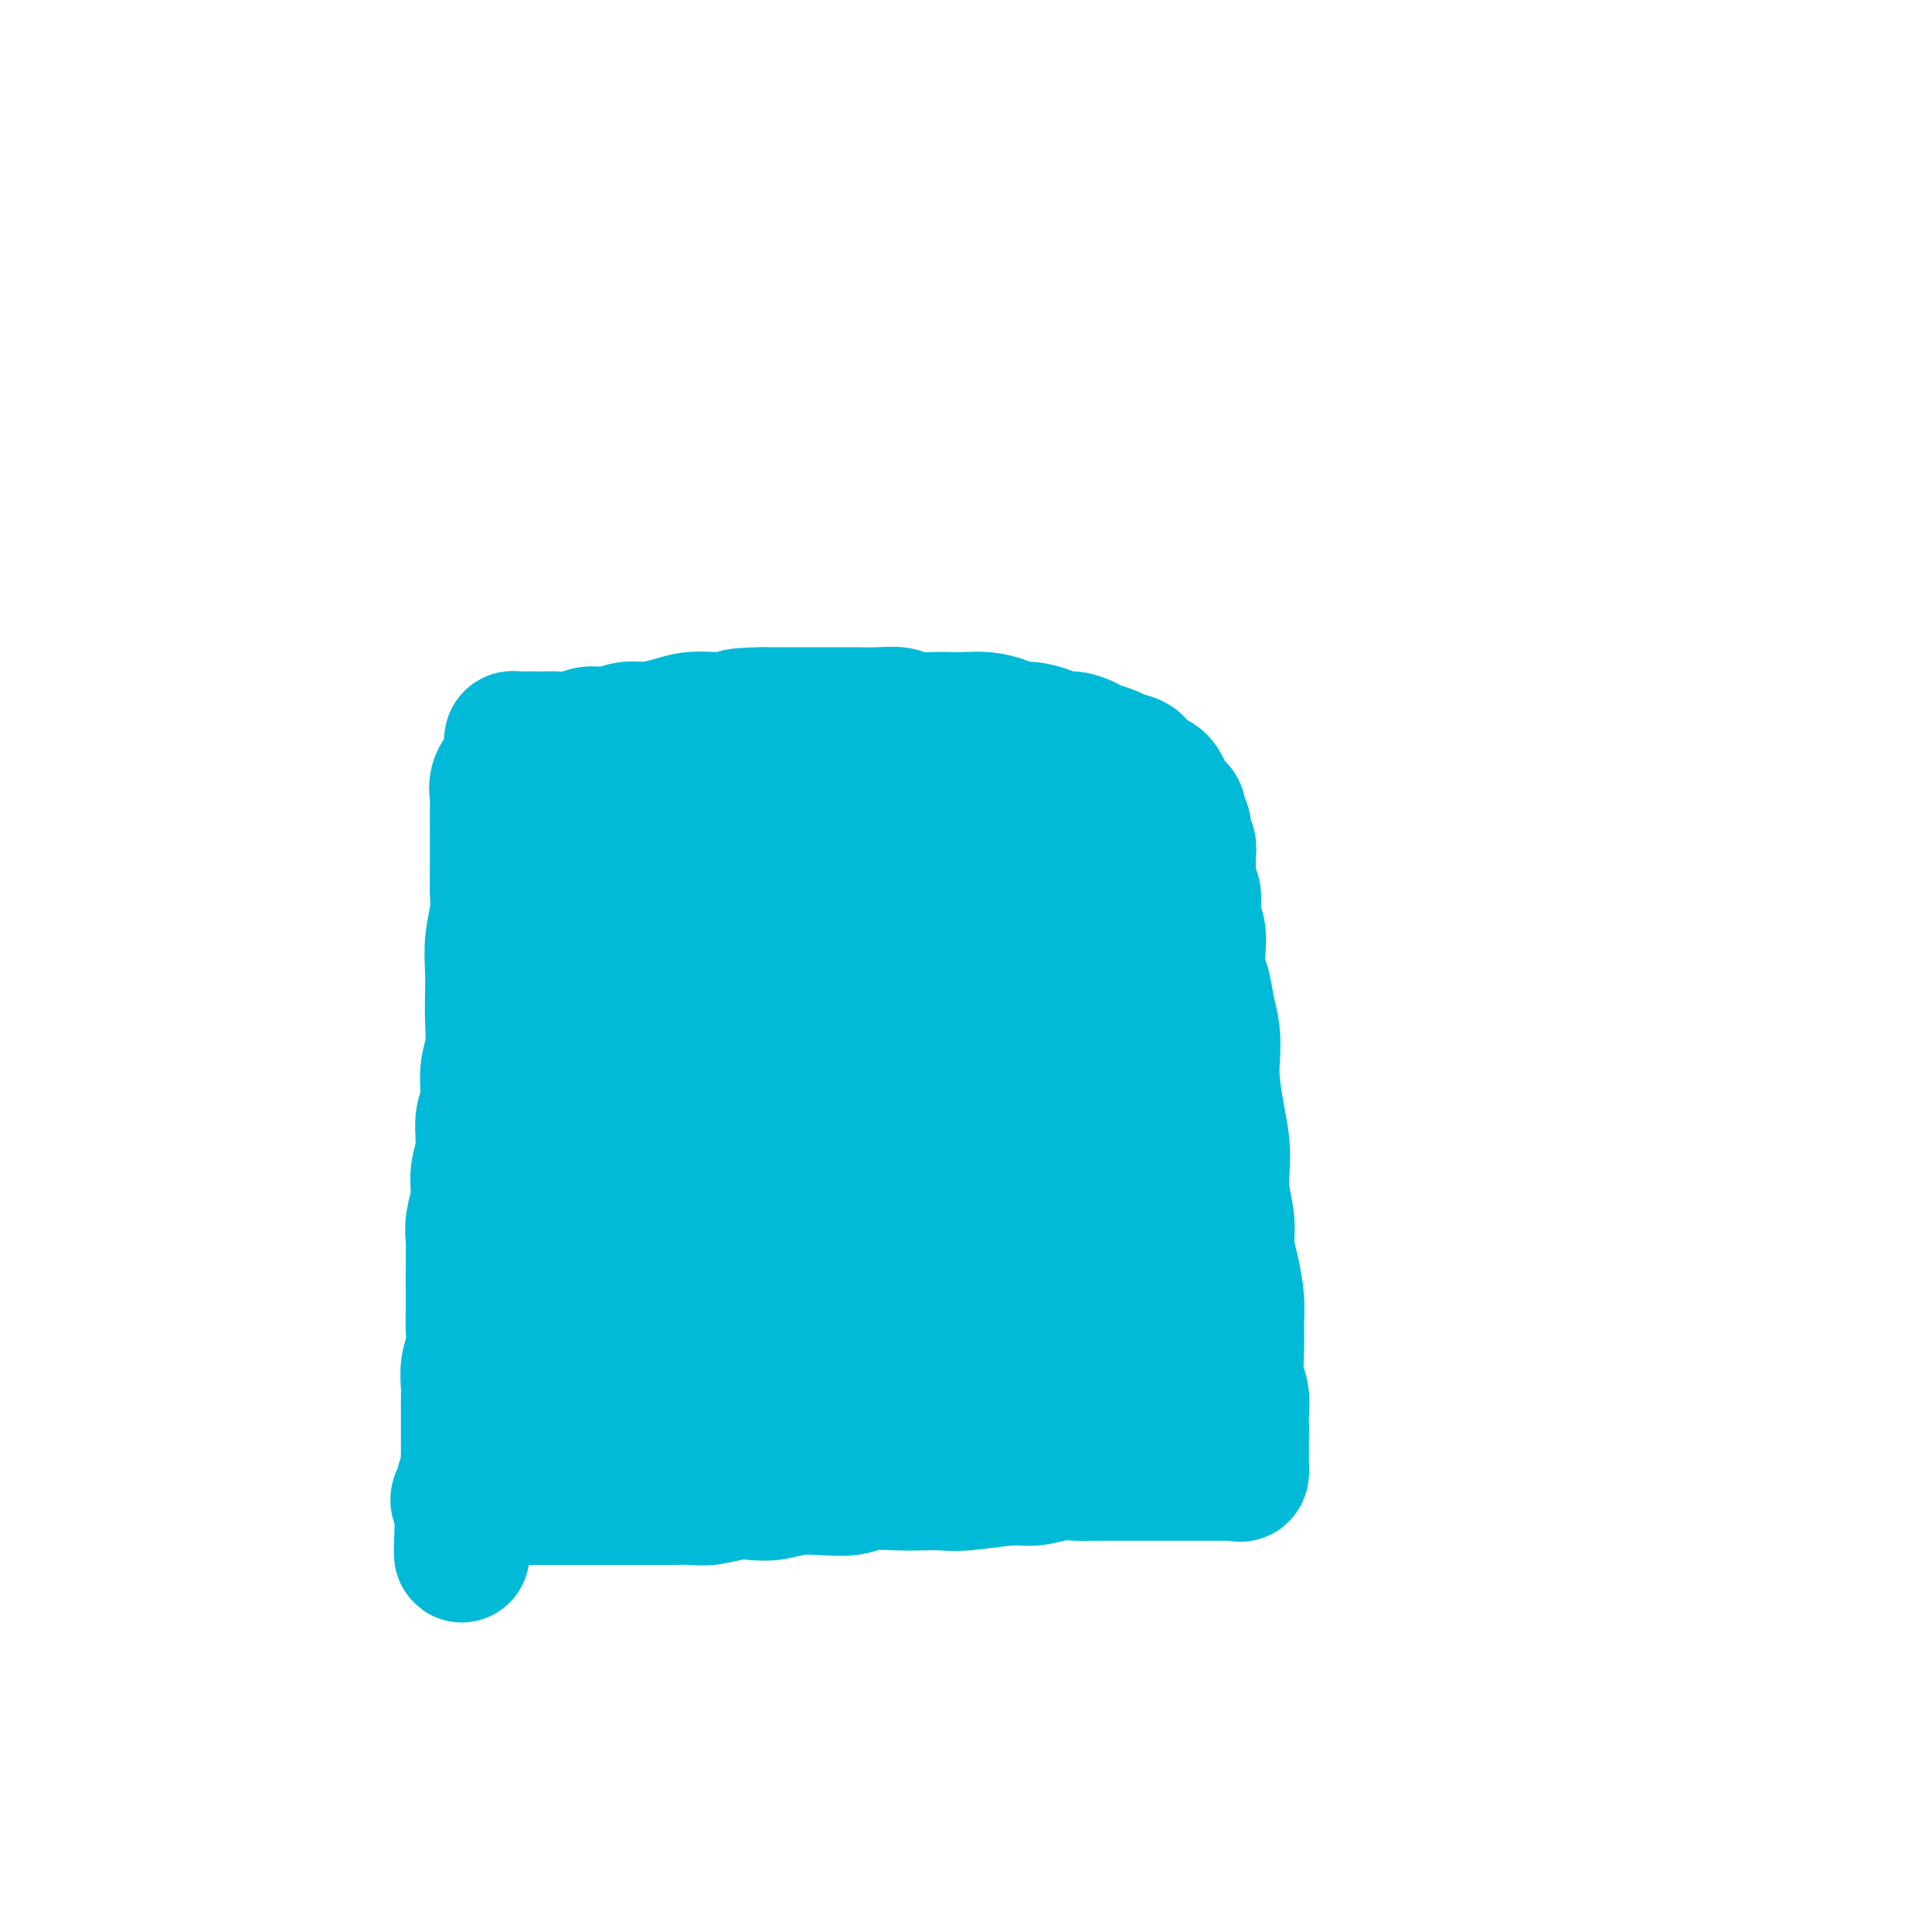 <svg viewBox='0 0 400 400' version='1.1' xmlns='http://www.w3.org/2000/svg' xmlns:xlink='http://www.w3.org/1999/xlink'><g fill='none' stroke='#00BAD8' stroke-width='28' stroke-linecap='round' stroke-linejoin='round'><path d='M105,159c-0.845,0.963 -1.691,1.926 -2,3c-0.309,1.074 -0.083,2.260 0,3c0.083,0.740 0.022,1.034 0,2c-0.022,0.966 -0.005,2.605 0,4c0.005,1.395 -0.002,2.545 0,4c0.002,1.455 0.015,3.214 0,5c-0.015,1.786 -0.056,3.600 0,5c0.056,1.400 0.211,2.385 0,4c-0.211,1.615 -0.787,3.860 -1,6c-0.213,2.140 -0.061,4.177 0,6c0.061,1.823 0.032,3.433 0,5c-0.032,1.567 -0.065,3.092 0,5c0.065,1.908 0.229,4.201 0,6c-0.229,1.799 -0.850,3.106 -1,5c-0.150,1.894 0.171,4.375 0,6c-0.171,1.625 -0.834,2.395 -1,4c-0.166,1.605 0.166,4.045 0,6c-0.166,1.955 -0.829,3.424 -1,5c-0.171,1.576 0.150,3.257 0,5c-0.150,1.743 -0.772,3.547 -1,5c-0.228,1.453 -0.061,2.555 0,4c0.061,1.445 0.017,3.233 0,5c-0.017,1.767 -0.008,3.515 0,5c0.008,1.485 0.016,2.708 0,4c-0.016,1.292 -0.057,2.652 0,4c0.057,1.348 0.211,2.685 0,4c-0.211,1.315 -0.789,2.610 -1,4c-0.211,1.390 -0.057,2.876 0,4c0.057,1.124 0.015,1.885 0,3c-0.015,1.115 -0.003,2.583 0,4c0.003,1.417 -0.003,2.784 0,4c0.003,1.216 0.015,2.280 0,3c-0.015,0.720 -0.057,1.096 0,2c0.057,0.904 0.212,2.337 0,3c-0.212,0.663 -0.793,0.557 -1,1c-0.207,0.443 -0.042,1.436 0,2c0.042,0.564 -0.038,0.701 0,1c0.038,0.299 0.196,0.761 0,1c-0.196,0.239 -0.745,0.257 -1,0c-0.255,-0.257 -0.216,-0.788 0,-1c0.216,-0.212 0.608,-0.106 1,0'/><path d='M96,310c-1.202,23.360 0.293,6.259 1,0c0.707,-6.259 0.628,-1.677 1,0c0.372,1.677 1.197,0.449 2,0c0.803,-0.449 1.584,-0.120 2,0c0.416,0.120 0.468,0.032 1,0c0.532,-0.032 1.545,-0.009 2,0c0.455,0.009 0.351,0.002 1,0c0.649,-0.002 2.049,-0.001 3,0c0.951,0.001 1.451,0.000 2,0c0.549,-0.000 1.147,-0.000 2,0c0.853,0.000 1.961,0.000 3,0c1.039,-0.000 2.010,0.000 3,0c0.990,-0.000 2.000,-0.000 3,0c1.000,0.000 1.989,0.000 3,0c1.011,-0.000 2.045,-0.000 3,0c0.955,0.000 1.832,0.001 3,0c1.168,-0.001 2.626,-0.004 4,0c1.374,0.004 2.664,0.015 4,0c1.336,-0.015 2.719,-0.056 4,0c1.281,0.056 2.458,0.207 4,0c1.542,-0.207 3.447,-0.774 5,-1c1.553,-0.226 2.754,-0.112 4,0c1.246,0.112 2.536,0.222 4,0c1.464,-0.222 3.100,-0.778 5,-1c1.900,-0.222 4.062,-0.112 6,0c1.938,0.112 3.652,0.226 5,0c1.348,-0.226 2.330,-0.791 4,-1c1.670,-0.209 4.029,-0.060 6,0c1.971,0.060 3.555,0.031 5,0c1.445,-0.031 2.753,-0.065 4,0c1.247,0.065 2.433,0.228 5,0c2.567,-0.228 6.514,-0.846 9,-1c2.486,-0.154 3.512,0.155 5,0c1.488,-0.155 3.440,-0.774 5,-1c1.560,-0.226 2.728,-0.061 4,0c1.272,0.061 2.647,0.016 4,0c1.353,-0.016 2.683,-0.004 4,0c1.317,0.004 2.621,0.001 4,0c1.379,-0.001 2.834,-0.000 4,0c1.166,0.000 2.043,0.000 3,0c0.957,-0.000 1.996,0.000 3,0c1.004,-0.000 1.974,-0.001 3,0c1.026,0.001 2.107,0.002 3,0c0.893,-0.002 1.598,-0.008 2,0c0.402,0.008 0.500,0.029 1,0c0.500,-0.029 1.402,-0.108 2,0c0.598,0.108 0.892,0.402 1,0c0.108,-0.402 0.029,-1.499 0,-2c-0.029,-0.501 -0.008,-0.404 0,-1c0.008,-0.596 0.002,-1.885 0,-3c-0.002,-1.115 -0.001,-2.058 0,-3'/><path d='M257,296c-0.016,-1.873 -0.057,-2.054 0,-3c0.057,-0.946 0.212,-2.656 0,-4c-0.212,-1.344 -0.792,-2.322 -1,-4c-0.208,-1.678 -0.046,-4.054 0,-6c0.046,-1.946 -0.025,-3.460 0,-5c0.025,-1.540 0.147,-3.107 0,-5c-0.147,-1.893 -0.561,-4.112 -1,-6c-0.439,-1.888 -0.901,-3.445 -1,-5c-0.099,-1.555 0.167,-3.109 0,-5c-0.167,-1.891 -0.766,-4.119 -1,-6c-0.234,-1.881 -0.101,-3.415 0,-5c0.101,-1.585 0.172,-3.221 0,-5c-0.172,-1.779 -0.585,-3.703 -1,-6c-0.415,-2.297 -0.832,-4.968 -1,-7c-0.168,-2.032 -0.087,-3.424 0,-5c0.087,-1.576 0.181,-3.334 0,-5c-0.181,-1.666 -0.636,-3.240 -1,-5c-0.364,-1.760 -0.637,-3.707 -1,-5c-0.363,-1.293 -0.815,-1.931 -1,-3c-0.185,-1.069 -0.101,-2.570 0,-4c0.101,-1.430 0.219,-2.791 0,-4c-0.219,-1.209 -0.777,-2.266 -1,-3c-0.223,-0.734 -0.113,-1.145 0,-2c0.113,-0.855 0.227,-2.154 0,-3c-0.227,-0.846 -0.797,-1.237 -1,-2c-0.203,-0.763 -0.039,-1.896 0,-3c0.039,-1.104 -0.046,-2.178 0,-3c0.046,-0.822 0.223,-1.390 0,-2c-0.223,-0.610 -0.846,-1.262 -1,-2c-0.154,-0.738 0.161,-1.564 0,-2c-0.161,-0.436 -0.799,-0.483 -1,-1c-0.201,-0.517 0.035,-1.504 0,-2c-0.035,-0.496 -0.341,-0.500 -1,-1c-0.659,-0.500 -1.672,-1.495 -2,-2c-0.328,-0.505 0.030,-0.520 0,-1c-0.030,-0.480 -0.449,-1.424 -1,-2c-0.551,-0.576 -1.235,-0.784 -2,-1c-0.765,-0.216 -1.612,-0.439 -2,-1c-0.388,-0.561 -0.316,-1.459 -1,-2c-0.684,-0.541 -2.125,-0.723 -3,-1c-0.875,-0.277 -1.183,-0.648 -2,-1c-0.817,-0.352 -2.142,-0.686 -3,-1c-0.858,-0.314 -1.247,-0.610 -2,-1c-0.753,-0.390 -1.868,-0.874 -3,-1c-1.132,-0.126 -2.280,0.107 -3,0c-0.720,-0.107 -1.014,-0.554 -2,-1c-0.986,-0.446 -2.666,-0.890 -4,-1c-1.334,-0.110 -2.323,0.114 -3,0c-0.677,-0.114 -1.040,-0.567 -2,-1c-0.960,-0.433 -2.515,-0.847 -4,-1c-1.485,-0.153 -2.900,-0.045 -4,0c-1.100,0.045 -1.885,0.026 -3,0c-1.115,-0.026 -2.558,-0.060 -4,0c-1.442,0.060 -2.882,0.212 -4,0c-1.118,-0.212 -1.915,-0.789 -3,-1c-1.085,-0.211 -2.460,-0.057 -4,0c-1.540,0.057 -3.247,0.015 -5,0c-1.753,-0.015 -3.552,-0.004 -5,0c-1.448,0.004 -2.544,0.001 -4,0c-1.456,-0.001 -3.273,-0.000 -5,0c-1.727,0.000 -3.363,0.000 -5,0'/><path d='M158,148c-8.014,0.069 -5.049,0.740 -5,1c0.049,0.260 -2.818,0.107 -5,0c-2.182,-0.107 -3.678,-0.168 -5,0c-1.322,0.168 -2.469,0.566 -4,1c-1.531,0.434 -3.448,0.905 -5,1c-1.552,0.095 -2.741,-0.185 -4,0c-1.259,0.185 -2.588,0.834 -4,1c-1.412,0.166 -2.906,-0.152 -4,0c-1.094,0.152 -1.787,0.773 -3,1c-1.213,0.227 -2.944,0.061 -4,0c-1.056,-0.061 -1.435,-0.017 -2,0c-0.565,0.017 -1.314,0.008 -2,0c-0.686,-0.008 -1.308,-0.013 -2,0c-0.692,0.013 -1.454,0.045 -2,0c-0.546,-0.045 -0.878,-0.168 -1,0c-0.122,0.168 -0.036,0.627 0,1c0.036,0.373 0.021,0.661 0,1c-0.021,0.339 -0.048,0.731 0,1c0.048,0.269 0.171,0.417 1,1c0.829,0.583 2.364,1.600 3,3c0.636,1.400 0.373,3.181 1,5c0.627,1.819 2.145,3.675 3,6c0.855,2.325 1.049,5.118 2,8c0.951,2.882 2.660,5.853 4,9c1.340,3.147 2.309,6.469 3,9c0.691,2.531 1.102,4.272 2,7c0.898,2.728 2.283,6.445 3,11c0.717,4.555 0.765,9.950 1,14c0.235,4.050 0.655,6.756 1,10c0.345,3.244 0.614,7.027 1,10c0.386,2.973 0.887,5.138 1,8c0.113,2.862 -0.164,6.422 0,9c0.164,2.578 0.769,4.174 1,6c0.231,1.826 0.088,3.883 0,6c-0.088,2.117 -0.122,4.294 0,6c0.122,1.706 0.398,2.940 0,4c-0.398,1.060 -1.472,1.946 -2,3c-0.528,1.054 -0.510,2.276 -1,3c-0.490,0.724 -1.487,0.949 -2,1c-0.513,0.051 -0.541,-0.071 -1,0c-0.459,0.071 -1.349,0.336 -2,0c-0.651,-0.336 -1.062,-1.274 -2,-3c-0.938,-1.726 -2.401,-4.240 -3,-6c-0.599,-1.760 -0.332,-2.767 -1,-5c-0.668,-2.233 -2.270,-5.691 -3,-9c-0.730,-3.309 -0.588,-6.470 -1,-10c-0.412,-3.530 -1.379,-7.429 -2,-11c-0.621,-3.571 -0.895,-6.815 -1,-10c-0.105,-3.185 -0.039,-6.312 0,-9c0.039,-2.688 0.052,-4.936 0,-7c-0.052,-2.064 -0.170,-3.944 0,-6c0.170,-2.056 0.628,-4.289 1,-6c0.372,-1.711 0.656,-2.902 1,-4c0.344,-1.098 0.746,-2.103 1,-3c0.254,-0.897 0.358,-1.685 1,-2c0.642,-0.315 1.821,-0.158 3,0'/><path d='M119,204c1.063,-1.395 0.719,-0.382 1,0c0.281,0.382 1.185,0.132 2,1c0.815,0.868 1.539,2.853 2,5c0.461,2.147 0.659,4.455 1,7c0.341,2.545 0.824,5.325 1,8c0.176,2.675 0.045,5.244 0,8c-0.045,2.756 -0.002,5.700 0,9c0.002,3.300 -0.036,6.958 0,10c0.036,3.042 0.147,5.468 0,8c-0.147,2.532 -0.550,5.169 -1,8c-0.450,2.831 -0.947,5.855 -1,8c-0.053,2.145 0.336,3.411 0,5c-0.336,1.589 -1.398,3.501 -2,5c-0.602,1.499 -0.746,2.583 -1,4c-0.254,1.417 -0.620,3.165 -1,4c-0.380,0.835 -0.775,0.757 -1,1c-0.225,0.243 -0.280,0.807 -1,-1c-0.720,-1.807 -2.106,-5.984 -3,-10c-0.894,-4.016 -1.297,-7.873 -2,-12c-0.703,-4.127 -1.705,-8.526 -2,-13c-0.295,-4.474 0.117,-9.023 0,-13c-0.117,-3.977 -0.763,-7.383 -1,-11c-0.237,-3.617 -0.064,-7.447 0,-11c0.064,-3.553 0.019,-6.831 0,-10c-0.019,-3.169 -0.014,-6.229 0,-9c0.014,-2.771 0.036,-5.255 0,-8c-0.036,-2.745 -0.129,-5.753 0,-8c0.129,-2.247 0.479,-3.734 1,-5c0.521,-1.266 1.214,-2.310 2,-4c0.786,-1.690 1.664,-4.024 2,-5c0.336,-0.976 0.128,-0.592 1,-1c0.872,-0.408 2.824,-1.607 4,-2c1.176,-0.393 1.576,0.020 2,0c0.424,-0.020 0.872,-0.475 2,0c1.128,0.475 2.934,1.879 4,4c1.066,2.121 1.390,4.960 2,8c0.610,3.040 1.507,6.281 2,9c0.493,2.719 0.584,4.916 1,8c0.416,3.084 1.158,7.056 2,11c0.842,3.944 1.784,7.861 2,12c0.216,4.139 -0.296,8.501 0,13c0.296,4.499 1.399,9.134 2,13c0.601,3.866 0.700,6.964 1,11c0.300,4.036 0.800,9.010 1,11c0.200,1.990 0.100,0.995 0,0'/><path d='M142,297c0.098,-2.312 0.195,-4.625 0,-7c-0.195,-2.375 -0.683,-4.814 -1,-8c-0.317,-3.186 -0.462,-7.120 -1,-11c-0.538,-3.880 -1.468,-7.706 -2,-12c-0.532,-4.294 -0.664,-9.057 -1,-13c-0.336,-3.943 -0.875,-7.066 -1,-11c-0.125,-3.934 0.163,-8.680 0,-13c-0.163,-4.320 -0.777,-8.216 -1,-12c-0.223,-3.784 -0.057,-7.457 0,-11c0.057,-3.543 0.003,-6.955 0,-10c-0.003,-3.045 0.043,-5.721 0,-8c-0.043,-2.279 -0.176,-4.159 0,-6c0.176,-1.841 0.662,-3.642 1,-5c0.338,-1.358 0.527,-2.271 1,-3c0.473,-0.729 1.228,-1.273 2,-2c0.772,-0.727 1.561,-1.636 2,-2c0.439,-0.364 0.527,-0.181 1,0c0.473,0.181 1.330,0.360 2,1c0.670,0.640 1.153,1.740 2,4c0.847,2.260 2.058,5.679 3,9c0.942,3.321 1.615,6.545 2,10c0.385,3.455 0.484,7.141 1,11c0.516,3.859 1.451,7.892 2,12c0.549,4.108 0.712,8.291 1,12c0.288,3.709 0.702,6.944 1,11c0.298,4.056 0.479,8.934 1,13c0.521,4.066 1.382,7.319 2,11c0.618,3.681 0.993,7.788 1,11c0.007,3.212 -0.353,5.528 0,8c0.353,2.472 1.419,5.101 2,7c0.581,1.899 0.678,3.068 1,5c0.322,1.932 0.871,4.629 1,6c0.129,1.371 -0.161,1.418 0,2c0.161,0.582 0.773,1.698 1,2c0.227,0.302 0.069,-0.210 0,0c-0.069,0.210 -0.048,1.144 0,1c0.048,-0.144 0.123,-1.364 0,-3c-0.123,-1.636 -0.442,-3.689 -1,-6c-0.558,-2.311 -1.353,-4.882 -2,-7c-0.647,-2.118 -1.147,-3.784 -2,-7c-0.853,-3.216 -2.061,-7.983 -3,-12c-0.939,-4.017 -1.611,-7.285 -2,-11c-0.389,-3.715 -0.497,-7.877 -1,-12c-0.503,-4.123 -1.403,-8.208 -2,-12c-0.597,-3.792 -0.893,-7.291 -1,-11c-0.107,-3.709 -0.027,-7.628 0,-11c0.027,-3.372 -0.000,-6.196 0,-9c0.000,-2.804 0.027,-5.589 0,-8c-0.027,-2.411 -0.108,-4.450 0,-6c0.108,-1.550 0.404,-2.612 1,-4c0.596,-1.388 1.492,-3.102 2,-4c0.508,-0.898 0.626,-0.981 1,-1c0.374,-0.019 1.002,0.027 2,0c0.998,-0.027 2.364,-0.126 3,0c0.636,0.126 0.542,0.476 1,2c0.458,1.524 1.468,4.223 2,7c0.532,2.777 0.586,5.631 1,9c0.414,3.369 1.188,7.253 2,11c0.812,3.747 1.660,7.356 2,11c0.340,3.644 0.170,7.322 0,11'/><path d='M168,226c0.952,8.489 0.832,8.713 1,11c0.168,2.287 0.624,6.638 1,11c0.376,4.362 0.673,8.737 1,12c0.327,3.263 0.682,5.415 1,8c0.318,2.585 0.597,5.603 1,8c0.403,2.397 0.931,4.171 1,6c0.069,1.829 -0.321,3.711 0,5c0.321,1.289 1.354,1.985 2,3c0.646,1.015 0.904,2.348 1,3c0.096,0.652 0.029,0.624 0,1c-0.029,0.376 -0.019,1.155 0,1c0.019,-0.155 0.046,-1.245 0,-3c-0.046,-1.755 -0.165,-4.174 0,-6c0.165,-1.826 0.616,-3.060 0,-6c-0.616,-2.940 -2.298,-7.588 -3,-12c-0.702,-4.412 -0.426,-8.588 -1,-13c-0.574,-4.412 -2.000,-9.059 -3,-13c-1.000,-3.941 -1.574,-7.177 -2,-11c-0.426,-3.823 -0.703,-8.234 -1,-12c-0.297,-3.766 -0.615,-6.888 -1,-10c-0.385,-3.112 -0.836,-6.214 -1,-9c-0.164,-2.786 -0.042,-5.254 0,-8c0.042,-2.746 0.004,-5.769 0,-8c-0.004,-2.231 0.025,-3.670 0,-5c-0.025,-1.330 -0.105,-2.552 0,-4c0.105,-1.448 0.396,-3.122 1,-4c0.604,-0.878 1.521,-0.961 2,-1c0.479,-0.039 0.521,-0.033 1,0c0.479,0.033 1.396,0.095 2,0c0.604,-0.095 0.896,-0.347 2,1c1.104,1.347 3.021,4.294 4,6c0.979,1.706 1.021,2.173 2,8c0.979,5.827 2.896,17.014 4,24c1.104,6.986 1.394,9.771 2,13c0.606,3.229 1.528,6.901 2,11c0.472,4.099 0.494,8.625 1,13c0.506,4.375 1.498,8.599 2,12c0.502,3.401 0.516,5.978 1,9c0.484,3.022 1.439,6.490 2,9c0.561,2.510 0.729,4.063 1,6c0.271,1.937 0.646,4.260 1,6c0.354,1.740 0.687,2.898 1,4c0.313,1.102 0.606,2.149 1,3c0.394,0.851 0.891,1.507 1,2c0.109,0.493 -0.168,0.824 0,1c0.168,0.176 0.780,0.197 1,0c0.220,-0.197 0.046,-0.613 0,-2c-0.046,-1.387 0.036,-3.747 0,-6c-0.036,-2.253 -0.188,-4.401 -1,-7c-0.812,-2.599 -2.282,-5.650 -3,-9c-0.718,-3.350 -0.684,-6.999 -1,-11c-0.316,-4.001 -0.984,-8.353 -2,-13c-1.016,-4.647 -2.381,-9.590 -3,-14c-0.619,-4.410 -0.492,-8.287 -1,-12c-0.508,-3.713 -1.652,-7.263 -2,-11c-0.348,-3.737 0.099,-7.660 0,-11c-0.099,-3.340 -0.742,-6.097 -1,-9c-0.258,-2.903 -0.129,-5.951 0,-9'/><path d='M185,184c-2.016,-18.894 -0.556,-9.128 0,-7c0.556,2.128 0.208,-3.380 0,-6c-0.208,-2.620 -0.278,-2.351 0,-3c0.278,-0.649 0.902,-2.215 1,-3c0.098,-0.785 -0.332,-0.788 0,-1c0.332,-0.212 1.425,-0.633 2,-1c0.575,-0.367 0.633,-0.679 1,0c0.367,0.679 1.042,2.351 2,4c0.958,1.649 2.198,3.276 3,6c0.802,2.724 1.165,6.545 2,10c0.835,3.455 2.143,6.545 3,10c0.857,3.455 1.263,7.274 2,11c0.737,3.726 1.806,7.359 3,11c1.194,3.641 2.514,7.291 3,11c0.486,3.709 0.139,7.478 1,11c0.861,3.522 2.931,6.799 4,10c1.069,3.201 1.136,6.327 2,9c0.864,2.673 2.526,4.895 3,7c0.474,2.105 -0.241,4.094 0,6c0.241,1.906 1.438,3.730 2,5c0.562,1.270 0.490,1.988 1,3c0.510,1.012 1.601,2.318 2,3c0.399,0.682 0.106,0.739 0,1c-0.106,0.261 -0.024,0.726 0,1c0.024,0.274 -0.009,0.358 0,0c0.009,-0.358 0.059,-1.158 0,-3c-0.059,-1.842 -0.228,-4.728 -1,-7c-0.772,-2.272 -2.149,-3.932 -3,-7c-0.851,-3.068 -1.177,-7.544 -2,-11c-0.823,-3.456 -2.144,-5.892 -3,-9c-0.856,-3.108 -1.249,-6.889 -2,-10c-0.751,-3.111 -1.862,-5.553 -3,-11c-1.138,-5.447 -2.305,-13.898 -3,-19c-0.695,-5.102 -0.918,-6.855 -1,-9c-0.082,-2.145 -0.022,-4.682 0,-7c0.022,-2.318 0.007,-4.419 0,-6c-0.007,-1.581 -0.006,-2.644 0,-4c0.006,-1.356 0.017,-3.004 0,-4c-0.017,-0.996 -0.063,-1.339 0,-2c0.063,-0.661 0.235,-1.641 1,-2c0.765,-0.359 2.124,-0.098 3,0c0.876,0.098 1.270,0.033 2,1c0.730,0.967 1.795,2.965 3,5c1.205,2.035 2.549,4.106 4,7c1.451,2.894 3.007,6.610 4,10c0.993,3.390 1.421,6.453 2,10c0.579,3.547 1.307,7.578 2,11c0.693,3.422 1.352,6.235 2,10c0.648,3.765 1.287,8.480 2,12c0.713,3.520 1.500,5.844 2,9c0.500,3.156 0.712,7.145 1,10c0.288,2.855 0.651,4.577 1,7c0.349,2.423 0.685,5.549 1,8c0.315,2.451 0.609,4.229 1,6c0.391,1.771 0.878,3.537 1,5c0.122,1.463 -0.121,2.625 0,4c0.121,1.375 0.606,2.964 1,4c0.394,1.036 0.697,1.518 1,2'/><path d='M238,292c3.190,17.110 0.665,5.886 0,2c-0.665,-3.886 0.529,-0.435 1,0c0.471,0.435 0.220,-2.147 0,-4c-0.220,-1.853 -0.410,-2.978 -1,-5c-0.590,-2.022 -1.579,-4.940 -2,-8c-0.421,-3.060 -0.273,-6.262 -1,-10c-0.727,-3.738 -2.328,-8.014 -3,-12c-0.672,-3.986 -0.414,-7.684 -1,-12c-0.586,-4.316 -2.017,-9.250 -3,-14c-0.983,-4.750 -1.517,-9.316 -2,-13c-0.483,-3.684 -0.914,-6.487 -1,-10c-0.086,-3.513 0.173,-7.735 0,-11c-0.173,-3.265 -0.778,-5.574 -1,-8c-0.222,-2.426 -0.060,-4.969 0,-7c0.060,-2.031 0.019,-3.549 0,-5c-0.019,-1.451 -0.016,-2.834 0,-4c0.016,-1.166 0.045,-2.115 0,-3c-0.045,-0.885 -0.164,-1.707 0,-2c0.164,-0.293 0.610,-0.056 1,0c0.390,0.056 0.722,-0.068 1,0c0.278,0.068 0.501,0.329 1,1c0.499,0.671 1.275,1.753 2,4c0.725,2.247 1.398,5.661 2,8c0.602,2.339 1.132,3.605 2,9c0.868,5.395 2.075,14.920 3,21c0.925,6.080 1.569,8.715 2,12c0.431,3.285 0.650,7.220 1,11c0.350,3.780 0.829,7.406 1,11c0.171,3.594 0.032,7.157 0,10c-0.032,2.843 0.044,4.965 0,7c-0.044,2.035 -0.208,3.981 0,6c0.208,2.019 0.788,4.109 1,5c0.212,0.891 0.057,0.582 0,1c-0.057,0.418 -0.016,1.562 0,2c0.016,0.438 0.007,0.171 0,-1c-0.007,-1.171 -0.013,-3.246 0,-5c0.013,-1.754 0.043,-3.186 -1,-6c-1.043,-2.814 -3.161,-7.008 -4,-10c-0.839,-2.992 -0.399,-4.781 -1,-8c-0.601,-3.219 -2.242,-7.869 -3,-11c-0.758,-3.131 -0.633,-4.745 -1,-7c-0.367,-2.255 -1.226,-5.153 -2,-8c-0.774,-2.847 -1.464,-5.644 -2,-8c-0.536,-2.356 -0.918,-4.270 -1,-6c-0.082,-1.730 0.136,-3.275 0,-5c-0.136,-1.725 -0.625,-3.628 -1,-5c-0.375,-1.372 -0.636,-2.211 -1,-3c-0.364,-0.789 -0.829,-1.527 -1,-2c-0.171,-0.473 -0.046,-0.679 0,-1c0.046,-0.321 0.012,-0.756 0,-1c-0.012,-0.244 -0.003,-0.296 0,1c0.003,1.296 0.001,3.942 0,5c-0.001,1.058 -0.000,0.529 0,0'/></g>
</svg>